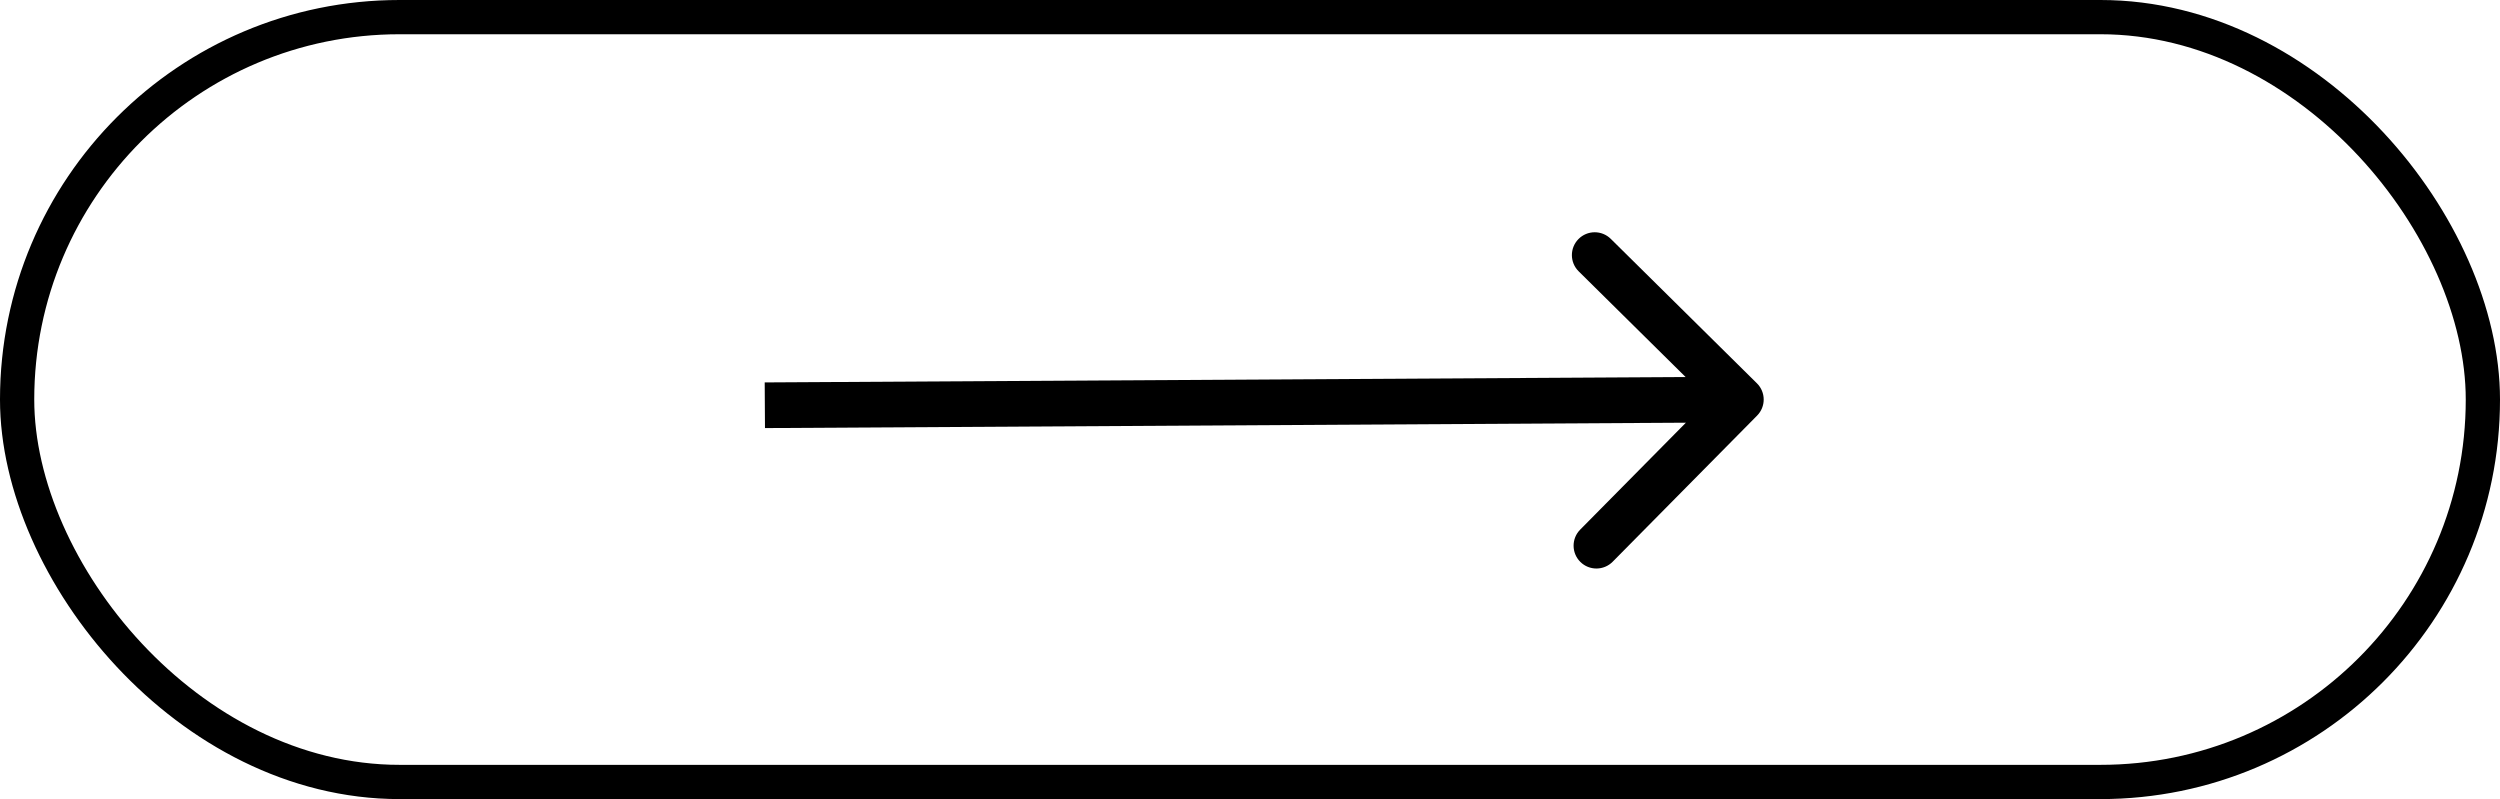 <?xml version="1.0" encoding="UTF-8"?> <svg xmlns="http://www.w3.org/2000/svg" width="219" height="70" viewBox="0 0 219 70" fill="none"> <rect x="1.5" y="1.5" width="216" height="67" rx="33.5" stroke="black" stroke-width="3"></rect> <path d="M153.922 36.406C154.699 35.62 154.692 34.354 153.906 33.578L141.104 20.924C140.318 20.148 139.052 20.155 138.275 20.941C137.499 21.726 137.506 22.993 138.292 23.769L149.672 35.017L138.424 46.396C137.648 47.182 137.655 48.448 138.441 49.225C139.226 50.001 140.493 49.994 141.269 49.208L153.922 36.406ZM67.012 37.5L152.512 37L152.488 33L66.988 33.5L67.012 37.5Z" fill="black"></path> </svg> 